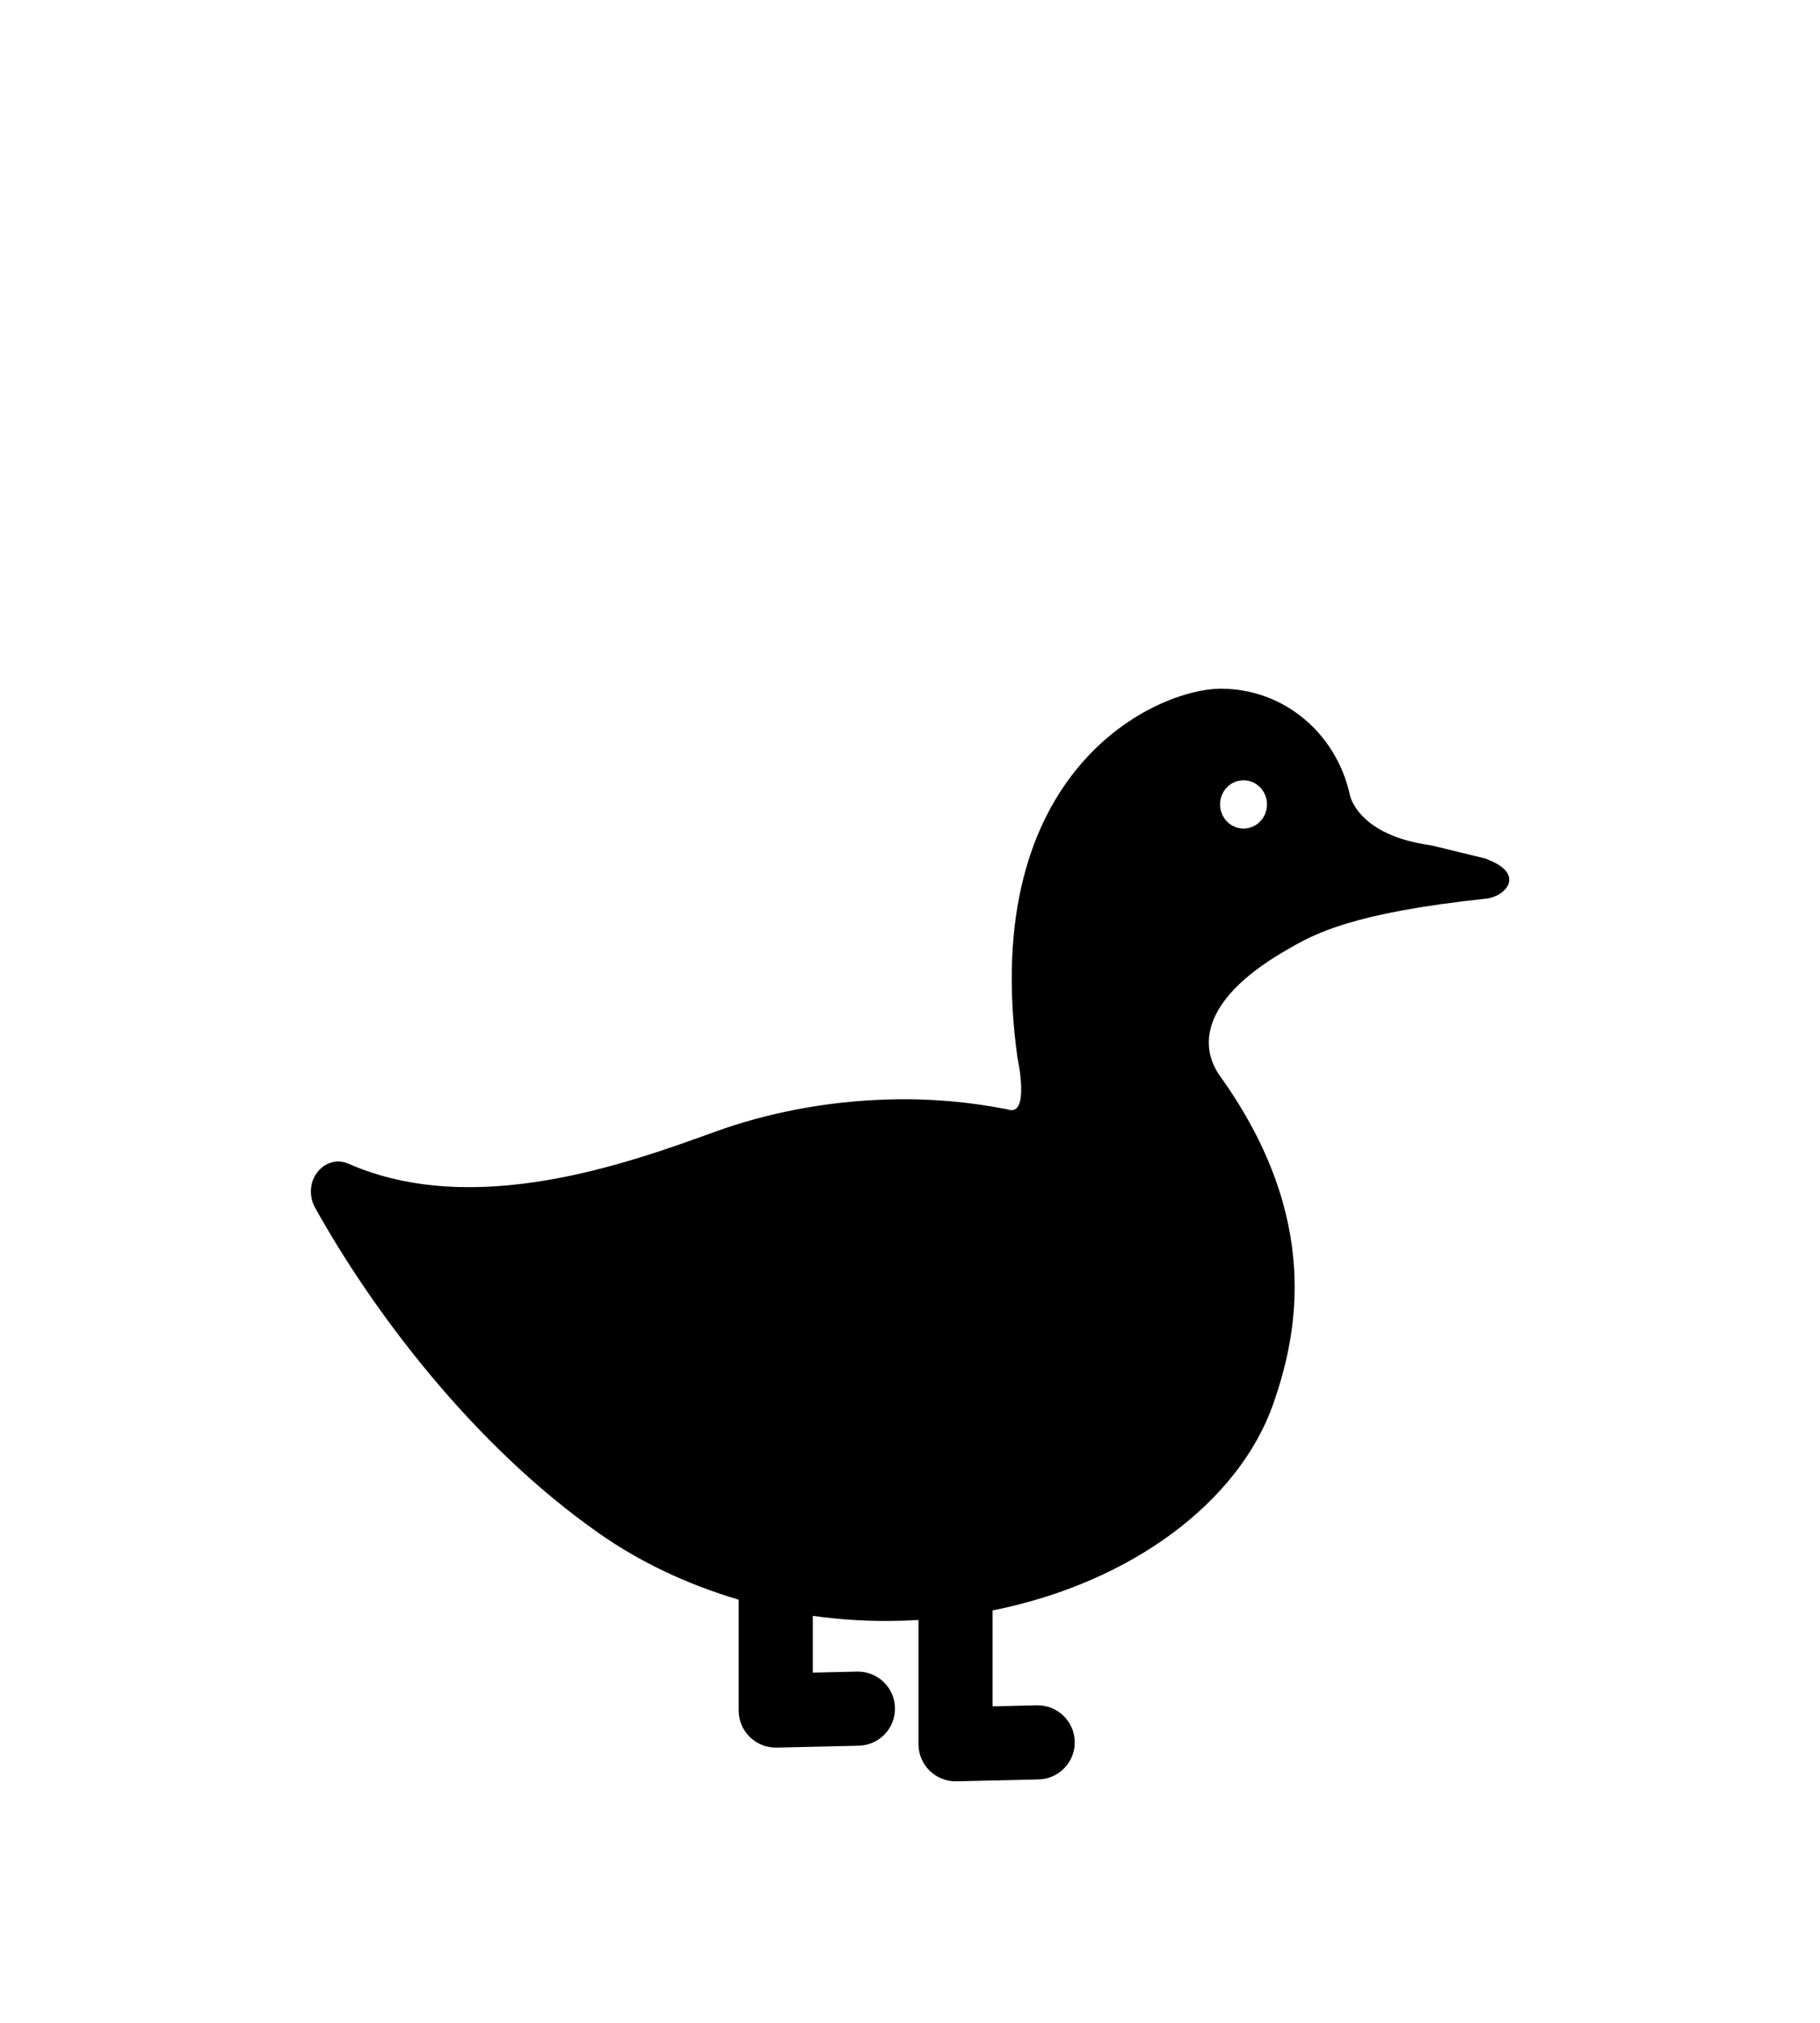 <?xml version="1.0" encoding="utf-8"?>
<svg xmlns="http://www.w3.org/2000/svg" viewBox="0 0 270 300">
  <defs>
    <clipPath id="A">
      <path d="M0 0h270v300H0z" fill="none"/>
    </clipPath>
  </defs>
  <g clip-path="url(#A)">
    <path d="M220.58 127.38l-8.25-2.01c-10.91-1.46-12.06-7.41-12.06-7.41-1.95-9.06-9.67-15.82-19.16-15.82s-36.11 11.89-30.16 54.79c0 0 1.95 8.87-1.51 7.59-5.59-1.1-11.53-1.65-17.74-1.46-9.23.27-17.92 2.01-25.55 4.76-12.86 4.66-35.75 12.99-54.47 4.76-1.69-.73-3.46-.18-4.61 1.28s-1.24 3.57-.35 5.21c8.34 15 23.24 35.12 42.23 48.39 5.75 4.03 12.75 7.46 20.63 9.78v16.44c0 1.48.6 2.9 1.66 3.93 1.03 1.01 2.41 1.57 3.84 1.57h.13l12.19-.28c3.04-.07 5.44-2.59 5.37-5.62-.07-2.99-2.52-5.37-5.5-5.37h-.13l-6.56.15v-8.42c4.15.58 8.46.85 12.91.73.93-.02 1.86-.07 2.77-.12v18.43c0 1.48.6 2.9 1.66 3.93 1.03 1.01 2.41 1.57 3.84 1.57h.13l12.18-.28c3.04-.07 5.44-2.59 5.37-5.62-.07-2.99-2.52-5.37-5.5-5.37h-.13l-6.56.15v-14.22c20.86-4.18 36.52-16.26 41.58-30.47 3.64-10.34 7.36-27.53-7.81-48.75-3.55-4.94-2.13-11.98 10.2-18.93 3.81-2.2 9.4-5.3 29.19-7.41 2.93-.27 6.03-3.66.18-5.85zm-36.1-4.5c-1.92 0-3.48-1.6-3.48-3.58s1.56-3.58 3.48-3.58 3.48 1.6 3.48 3.58-1.56 3.58-3.48 3.58z"/>
  </g>
</svg>